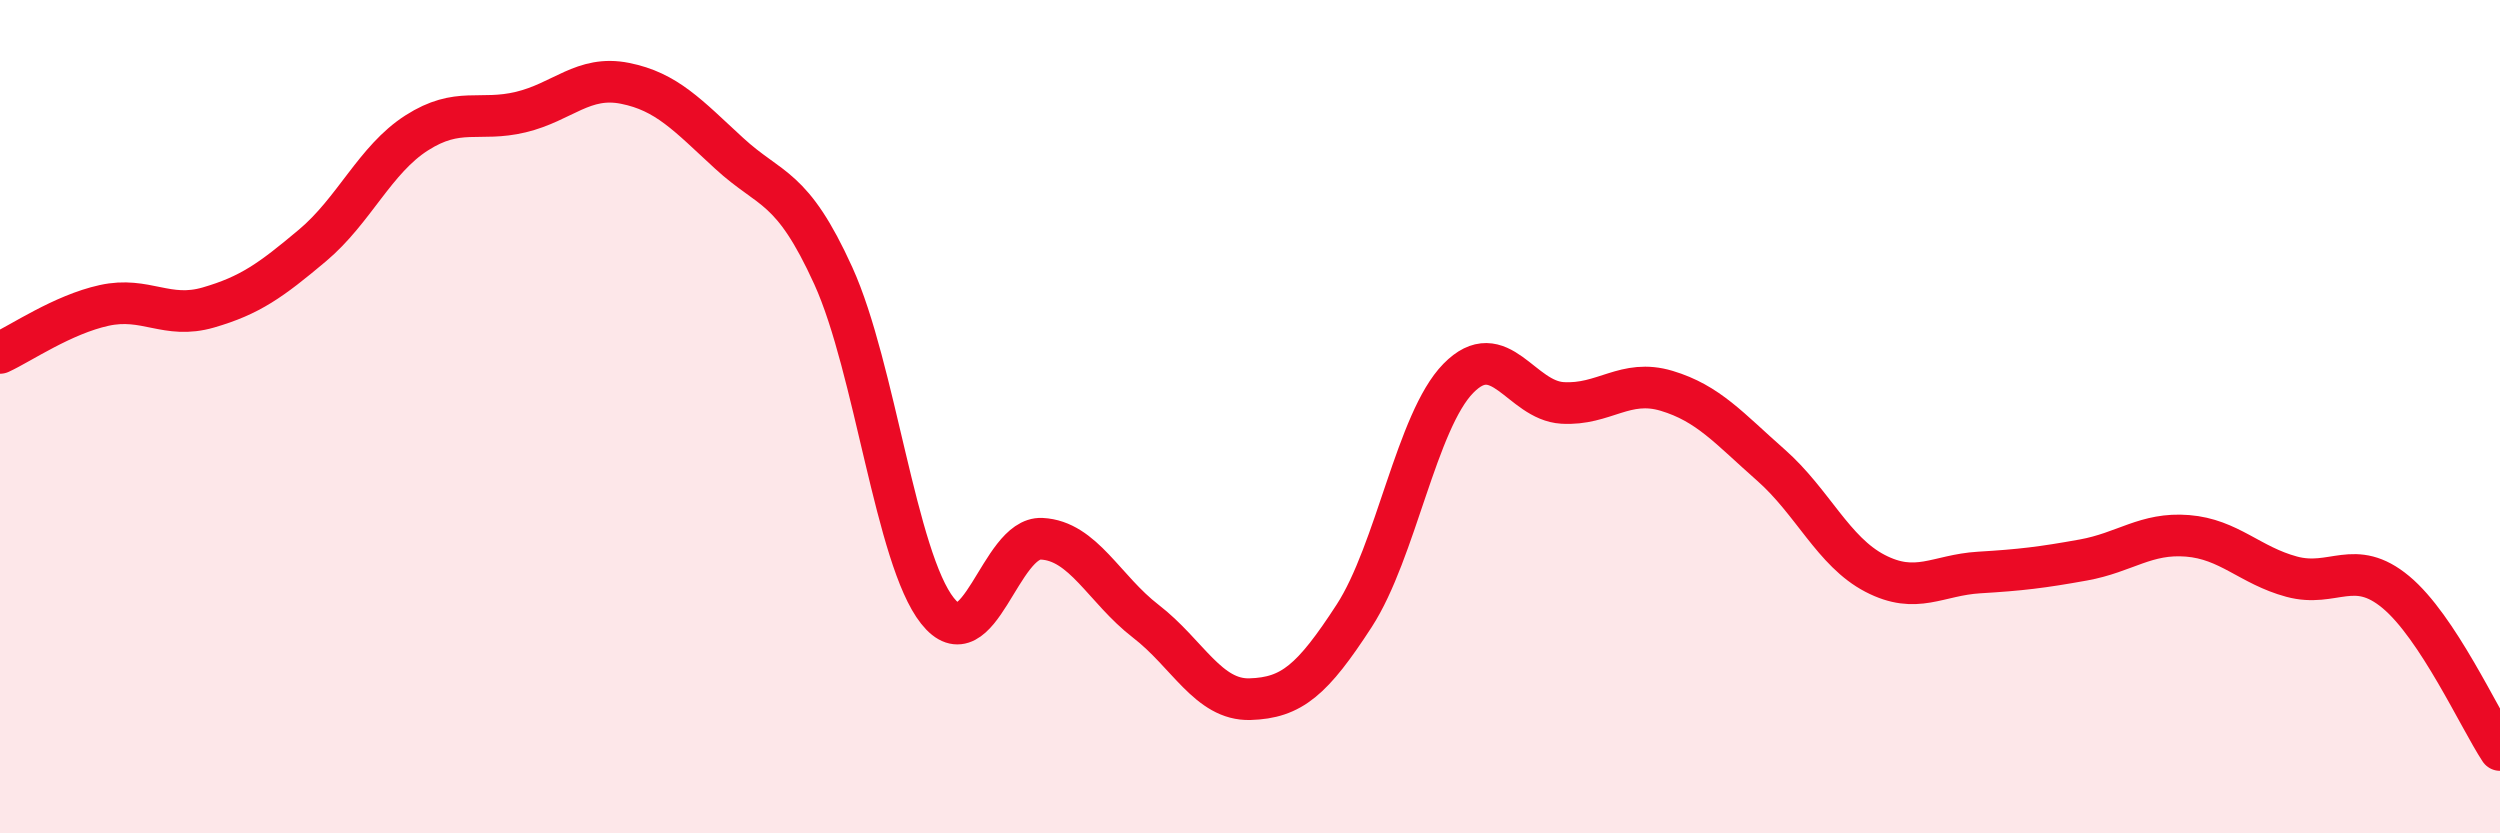 
    <svg width="60" height="20" viewBox="0 0 60 20" xmlns="http://www.w3.org/2000/svg">
      <path
        d="M 0,8.47 C 0.5,8.24 1.5,7.55 2.5,7.33 C 3.5,7.11 4,7.67 5,7.38 C 6,7.09 6.5,6.73 7.5,5.89 C 8.5,5.05 9,3.83 10,3.19 C 11,2.55 11.5,2.93 12.5,2.69 C 13.5,2.45 14,1.8 15,2 C 16,2.2 16.5,2.76 17.5,3.68 C 18.5,4.6 19,4.42 20,6.62 C 21,8.82 21.5,13.4 22.5,14.66 C 23.5,15.92 24,12.88 25,12.93 C 26,12.98 26.5,14.14 27.5,14.91 C 28.5,15.68 29,16.81 30,16.78 C 31,16.75 31.5,16.32 32.5,14.78 C 33.5,13.24 34,10.1 35,9.08 C 36,8.06 36.5,9.61 37.5,9.67 C 38.5,9.73 39,9.08 40,9.38 C 41,9.68 41.5,10.28 42.5,11.16 C 43.5,12.04 44,13.24 45,13.76 C 46,14.28 46.5,13.8 47.5,13.74 C 48.5,13.68 49,13.62 50,13.44 C 51,13.26 51.5,12.78 52.5,12.86 C 53.5,12.94 54,13.57 55,13.84 C 56,14.11 56.5,13.38 57.5,14.21 C 58.5,15.04 59.5,17.24 60,18L60 20L0 20Z"
        fill="#EB0A25"
        opacity="0.1"
        stroke-linecap="round"
        stroke-linejoin="round"
      />
      <path
        d="M 0,8.47 C 0.5,8.24 1.5,7.55 2.5,7.33 C 3.5,7.11 4,7.67 5,7.38 C 6,7.09 6.5,6.73 7.5,5.89 C 8.5,5.05 9,3.83 10,3.19 C 11,2.55 11.5,2.93 12.5,2.69 C 13.5,2.45 14,1.8 15,2 C 16,2.2 16.5,2.76 17.5,3.68 C 18.5,4.6 19,4.42 20,6.62 C 21,8.82 21.5,13.4 22.5,14.66 C 23.5,15.92 24,12.88 25,12.93 C 26,12.98 26.5,14.14 27.5,14.91 C 28.5,15.68 29,16.81 30,16.78 C 31,16.75 31.5,16.32 32.5,14.78 C 33.5,13.24 34,10.1 35,9.08 C 36,8.06 36.5,9.61 37.5,9.67 C 38.5,9.73 39,9.08 40,9.38 C 41,9.68 41.5,10.28 42.5,11.16 C 43.5,12.04 44,13.24 45,13.76 C 46,14.28 46.5,13.8 47.5,13.74 C 48.5,13.68 49,13.62 50,13.44 C 51,13.26 51.5,12.78 52.5,12.86 C 53.5,12.94 54,13.57 55,13.84 C 56,14.11 56.5,13.38 57.5,14.21 C 58.5,15.04 59.5,17.24 60,18"
        stroke="#EB0A25"
        stroke-width="1"
        fill="none"
        stroke-linecap="round"
        stroke-linejoin="round"
      />
    </svg>
  